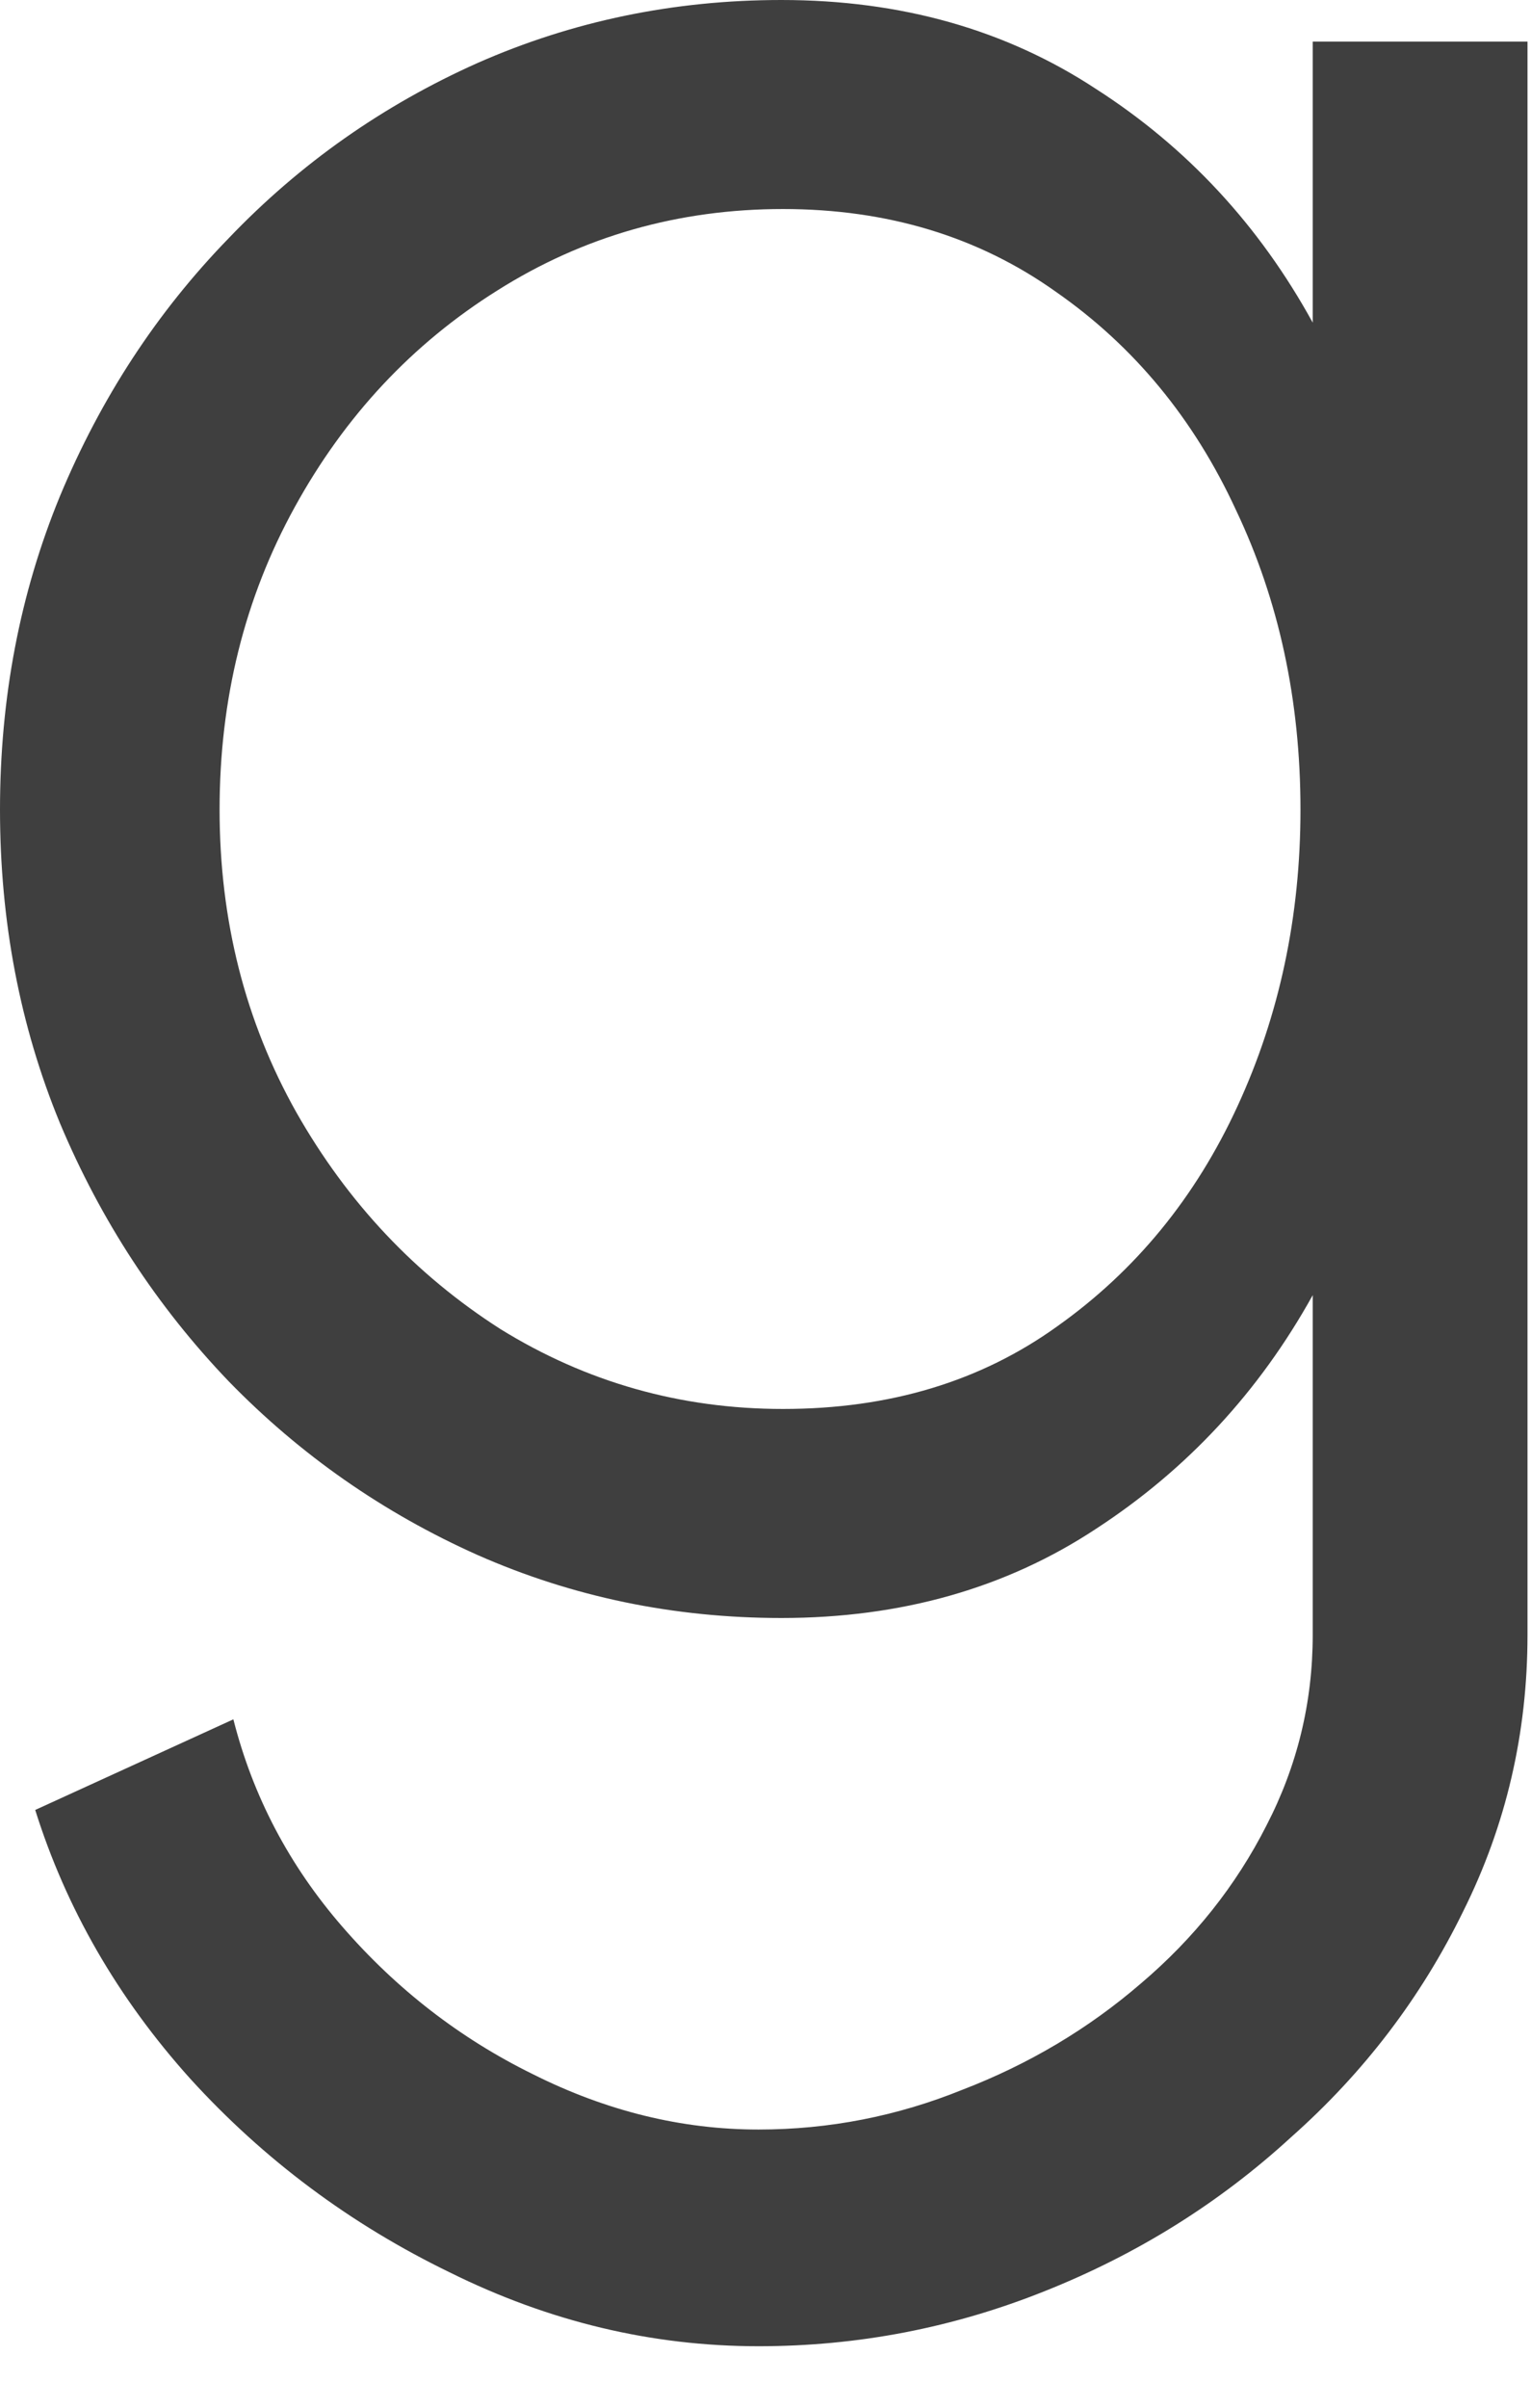 <?xml version="1.0" encoding="utf-8"?>
<svg xmlns="http://www.w3.org/2000/svg" fill="none" height="100%" overflow="visible" preserveAspectRatio="none" style="display: block;" viewBox="0 0 7 11" width="100%">
<path d="M6.002 0.19H6.984V7.469C6.984 7.918 6.886 8.339 6.69 8.732C6.498 9.125 6.236 9.469 5.903 9.764C5.576 10.064 5.201 10.298 4.78 10.466C4.359 10.635 3.922 10.719 3.468 10.719C2.981 10.719 2.511 10.607 2.057 10.382C1.603 10.162 1.207 9.867 0.87 9.497C0.538 9.128 0.302 8.718 0.161 8.269L1.067 7.855C1.156 8.206 1.322 8.522 1.565 8.802C1.813 9.088 2.104 9.313 2.436 9.476C2.773 9.645 3.117 9.729 3.468 9.729C3.791 9.729 4.102 9.668 4.401 9.547C4.705 9.43 4.977 9.268 5.216 9.062C5.459 8.856 5.651 8.615 5.791 8.339C5.931 8.068 6.002 7.778 6.002 7.469V5.917C5.758 6.357 5.428 6.713 5.012 6.984C4.6 7.256 4.12 7.392 3.573 7.392C3.082 7.392 2.618 7.296 2.183 7.104C1.753 6.912 1.373 6.647 1.046 6.311C0.718 5.969 0.461 5.576 0.274 5.131C0.091 4.687 0 4.209 0 3.699C0 3.189 0.091 2.712 0.274 2.267C0.461 1.818 0.718 1.425 1.046 1.088C1.373 0.746 1.753 0.48 2.183 0.288C2.618 0.096 3.082 0 3.573 0C4.12 0 4.6 0.136 5.012 0.407C5.428 0.674 5.758 1.03 6.002 1.474V0.19ZM3.58 6.437C4.067 6.437 4.485 6.311 4.836 6.058C5.192 5.805 5.466 5.471 5.658 5.054C5.85 4.638 5.946 4.186 5.946 3.699C5.946 3.199 5.847 2.742 5.651 2.33C5.459 1.914 5.185 1.582 4.829 1.334C4.474 1.081 4.057 0.955 3.58 0.955C3.103 0.955 2.667 1.079 2.274 1.327C1.886 1.57 1.577 1.9 1.348 2.316C1.118 2.733 1.004 3.194 1.004 3.699C1.004 4.205 1.121 4.666 1.355 5.082C1.589 5.494 1.9 5.824 2.288 6.072C2.681 6.315 3.112 6.437 3.58 6.437Z" fill="#3F3F3F" id="Vector"/>
</svg>